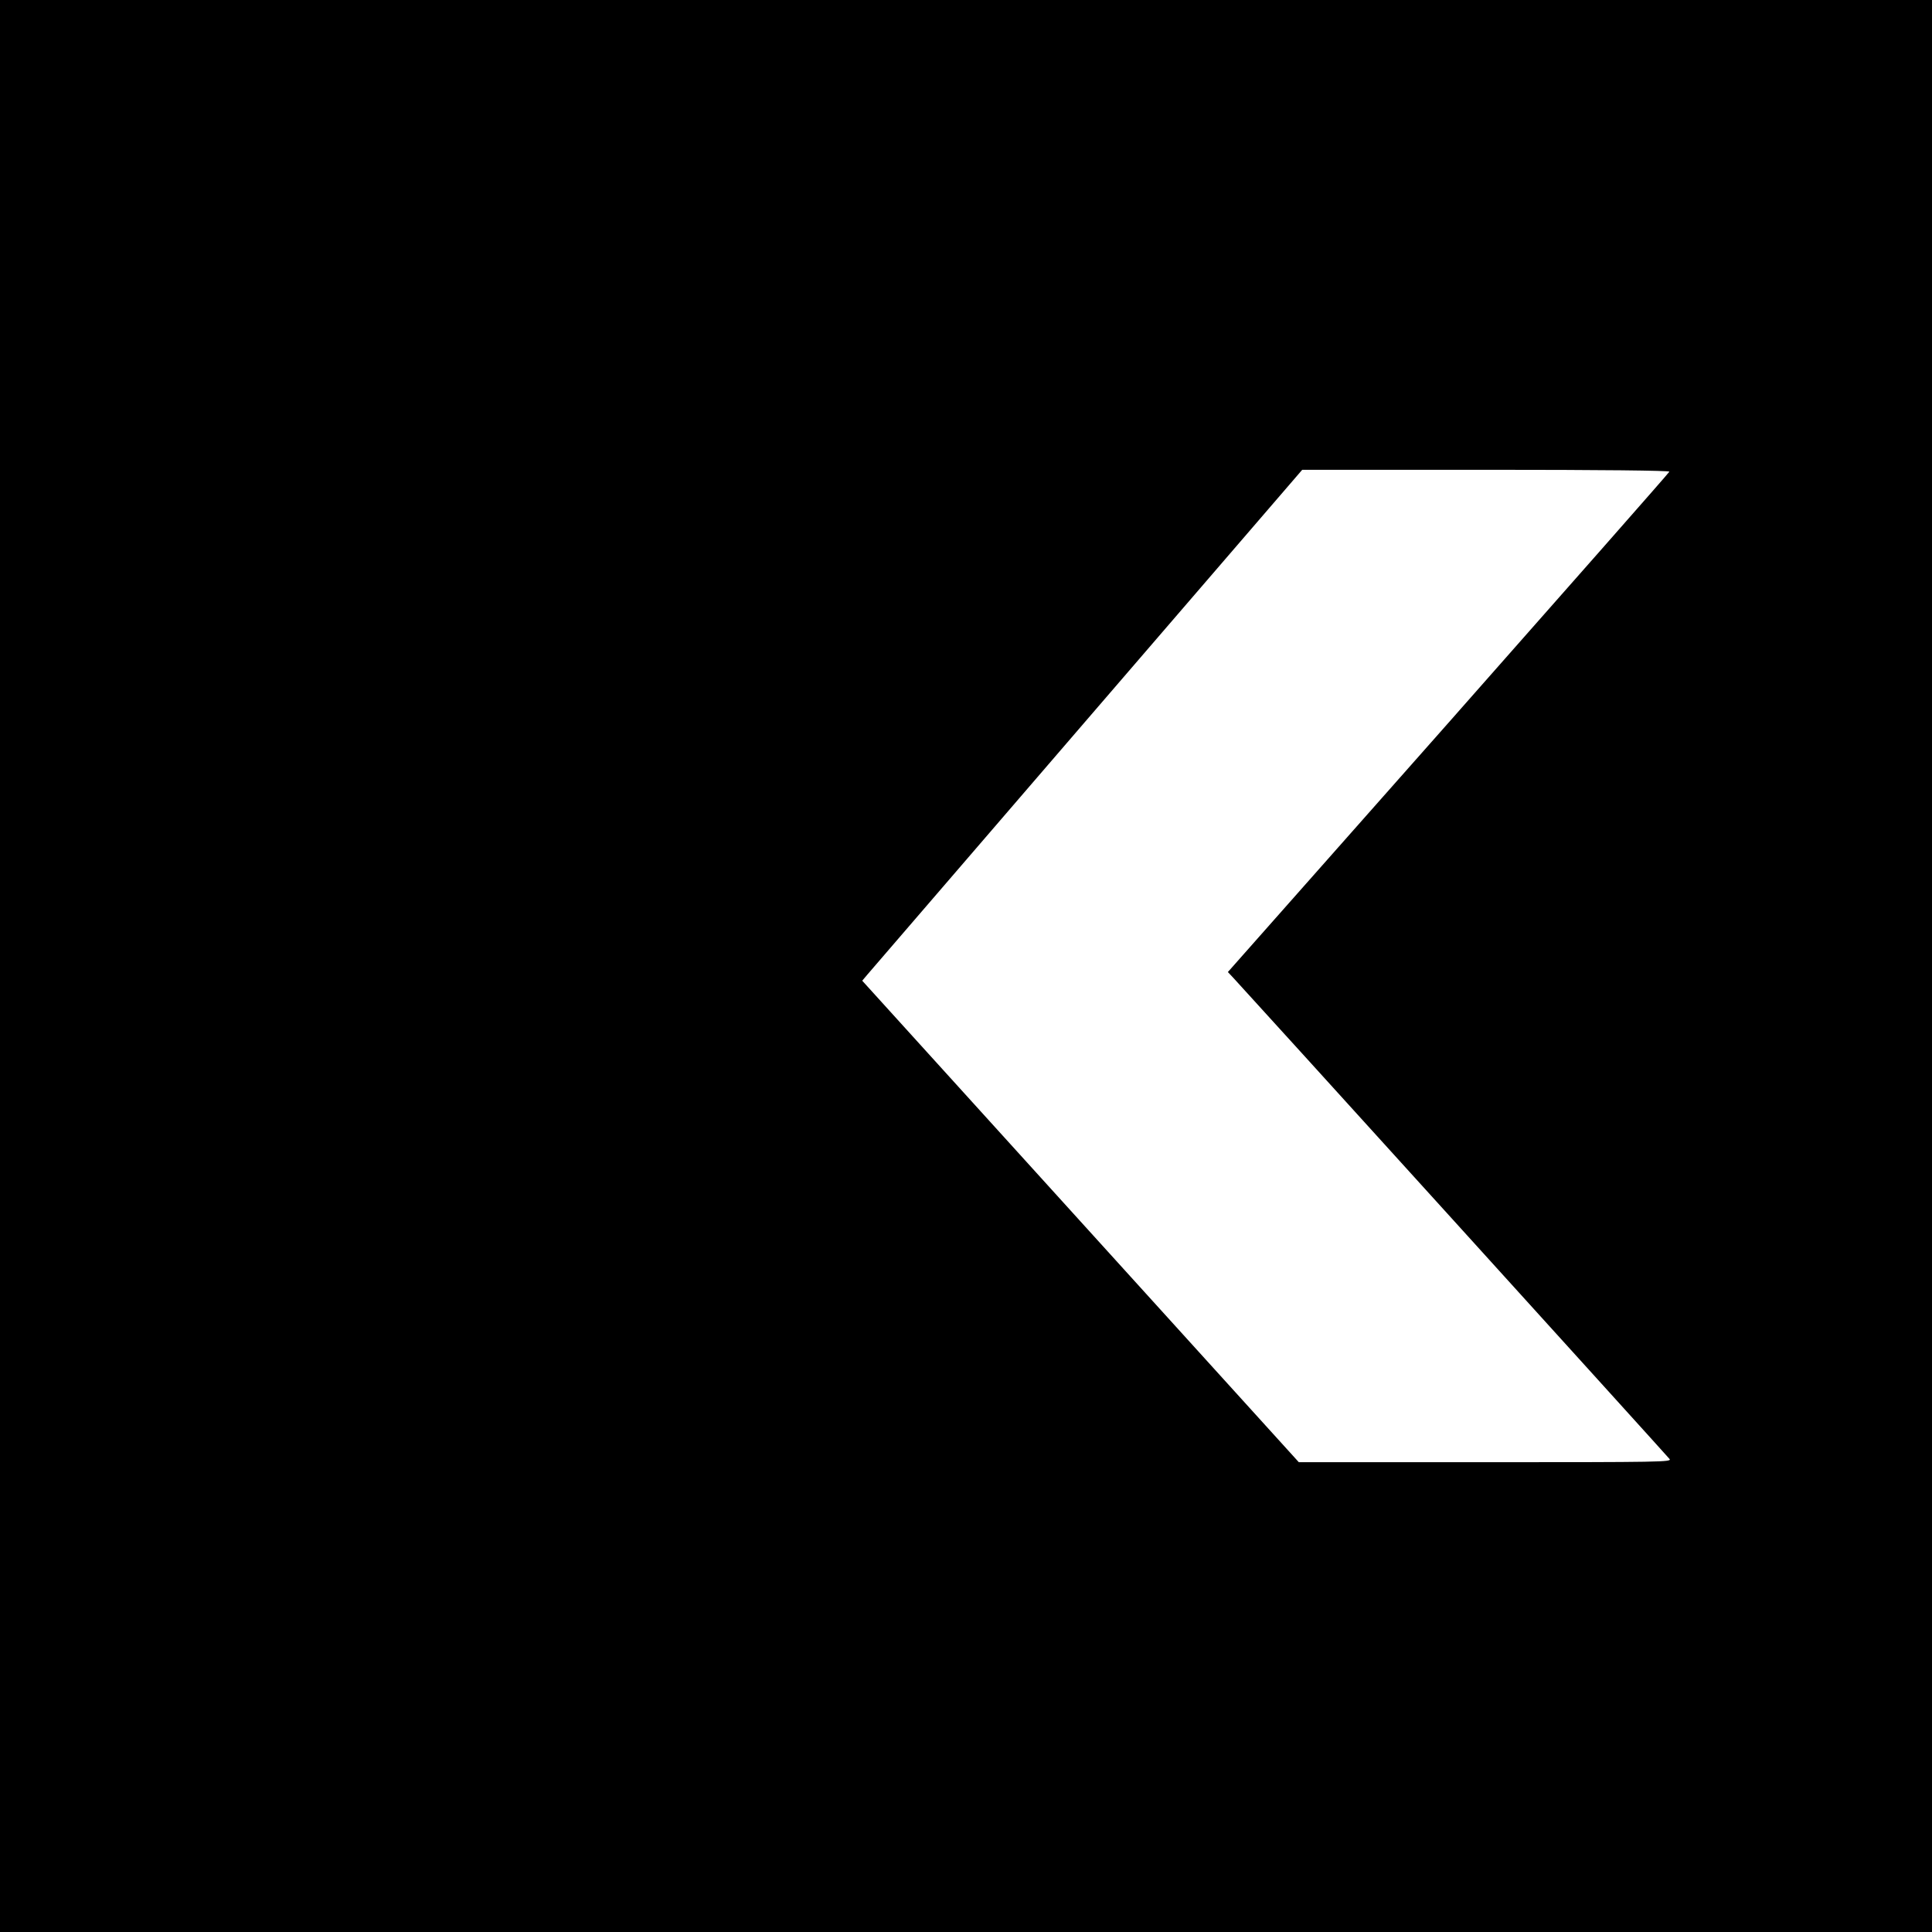 <?xml version="1.0" standalone="no"?>
<!DOCTYPE svg PUBLIC "-//W3C//DTD SVG 20010904//EN"
 "http://www.w3.org/TR/2001/REC-SVG-20010904/DTD/svg10.dtd">
<svg version="1.0" xmlns="http://www.w3.org/2000/svg"
 width="1024pt" height="1024pt" viewBox="0 0 1024 1024"
 preserveAspectRatio="xMidYMid meet">
<g transform="translate(0,1024) scale(0.1,-0.1)"
fill="#000000" stroke="none">
<path d="M0 5120 l0 -5120 5120 0 5120 0 0 5120 0 5120 -5120 0 -5120 0 0
-5120z m8848 2620 c-1 -5 -529 -604 -1171 -1331 l-1169 -1321 30 -32 c53 -56
2297 -2531 2311 -2549 13 -16 -42 -17 -976 -17 l-989 0 -1157 1276 -1157 1276
26 31 c15 18 540 627 1167 1355 l1139 1322 975 0 c614 0 973 -4 971 -10z"/>
</g>
</svg>
